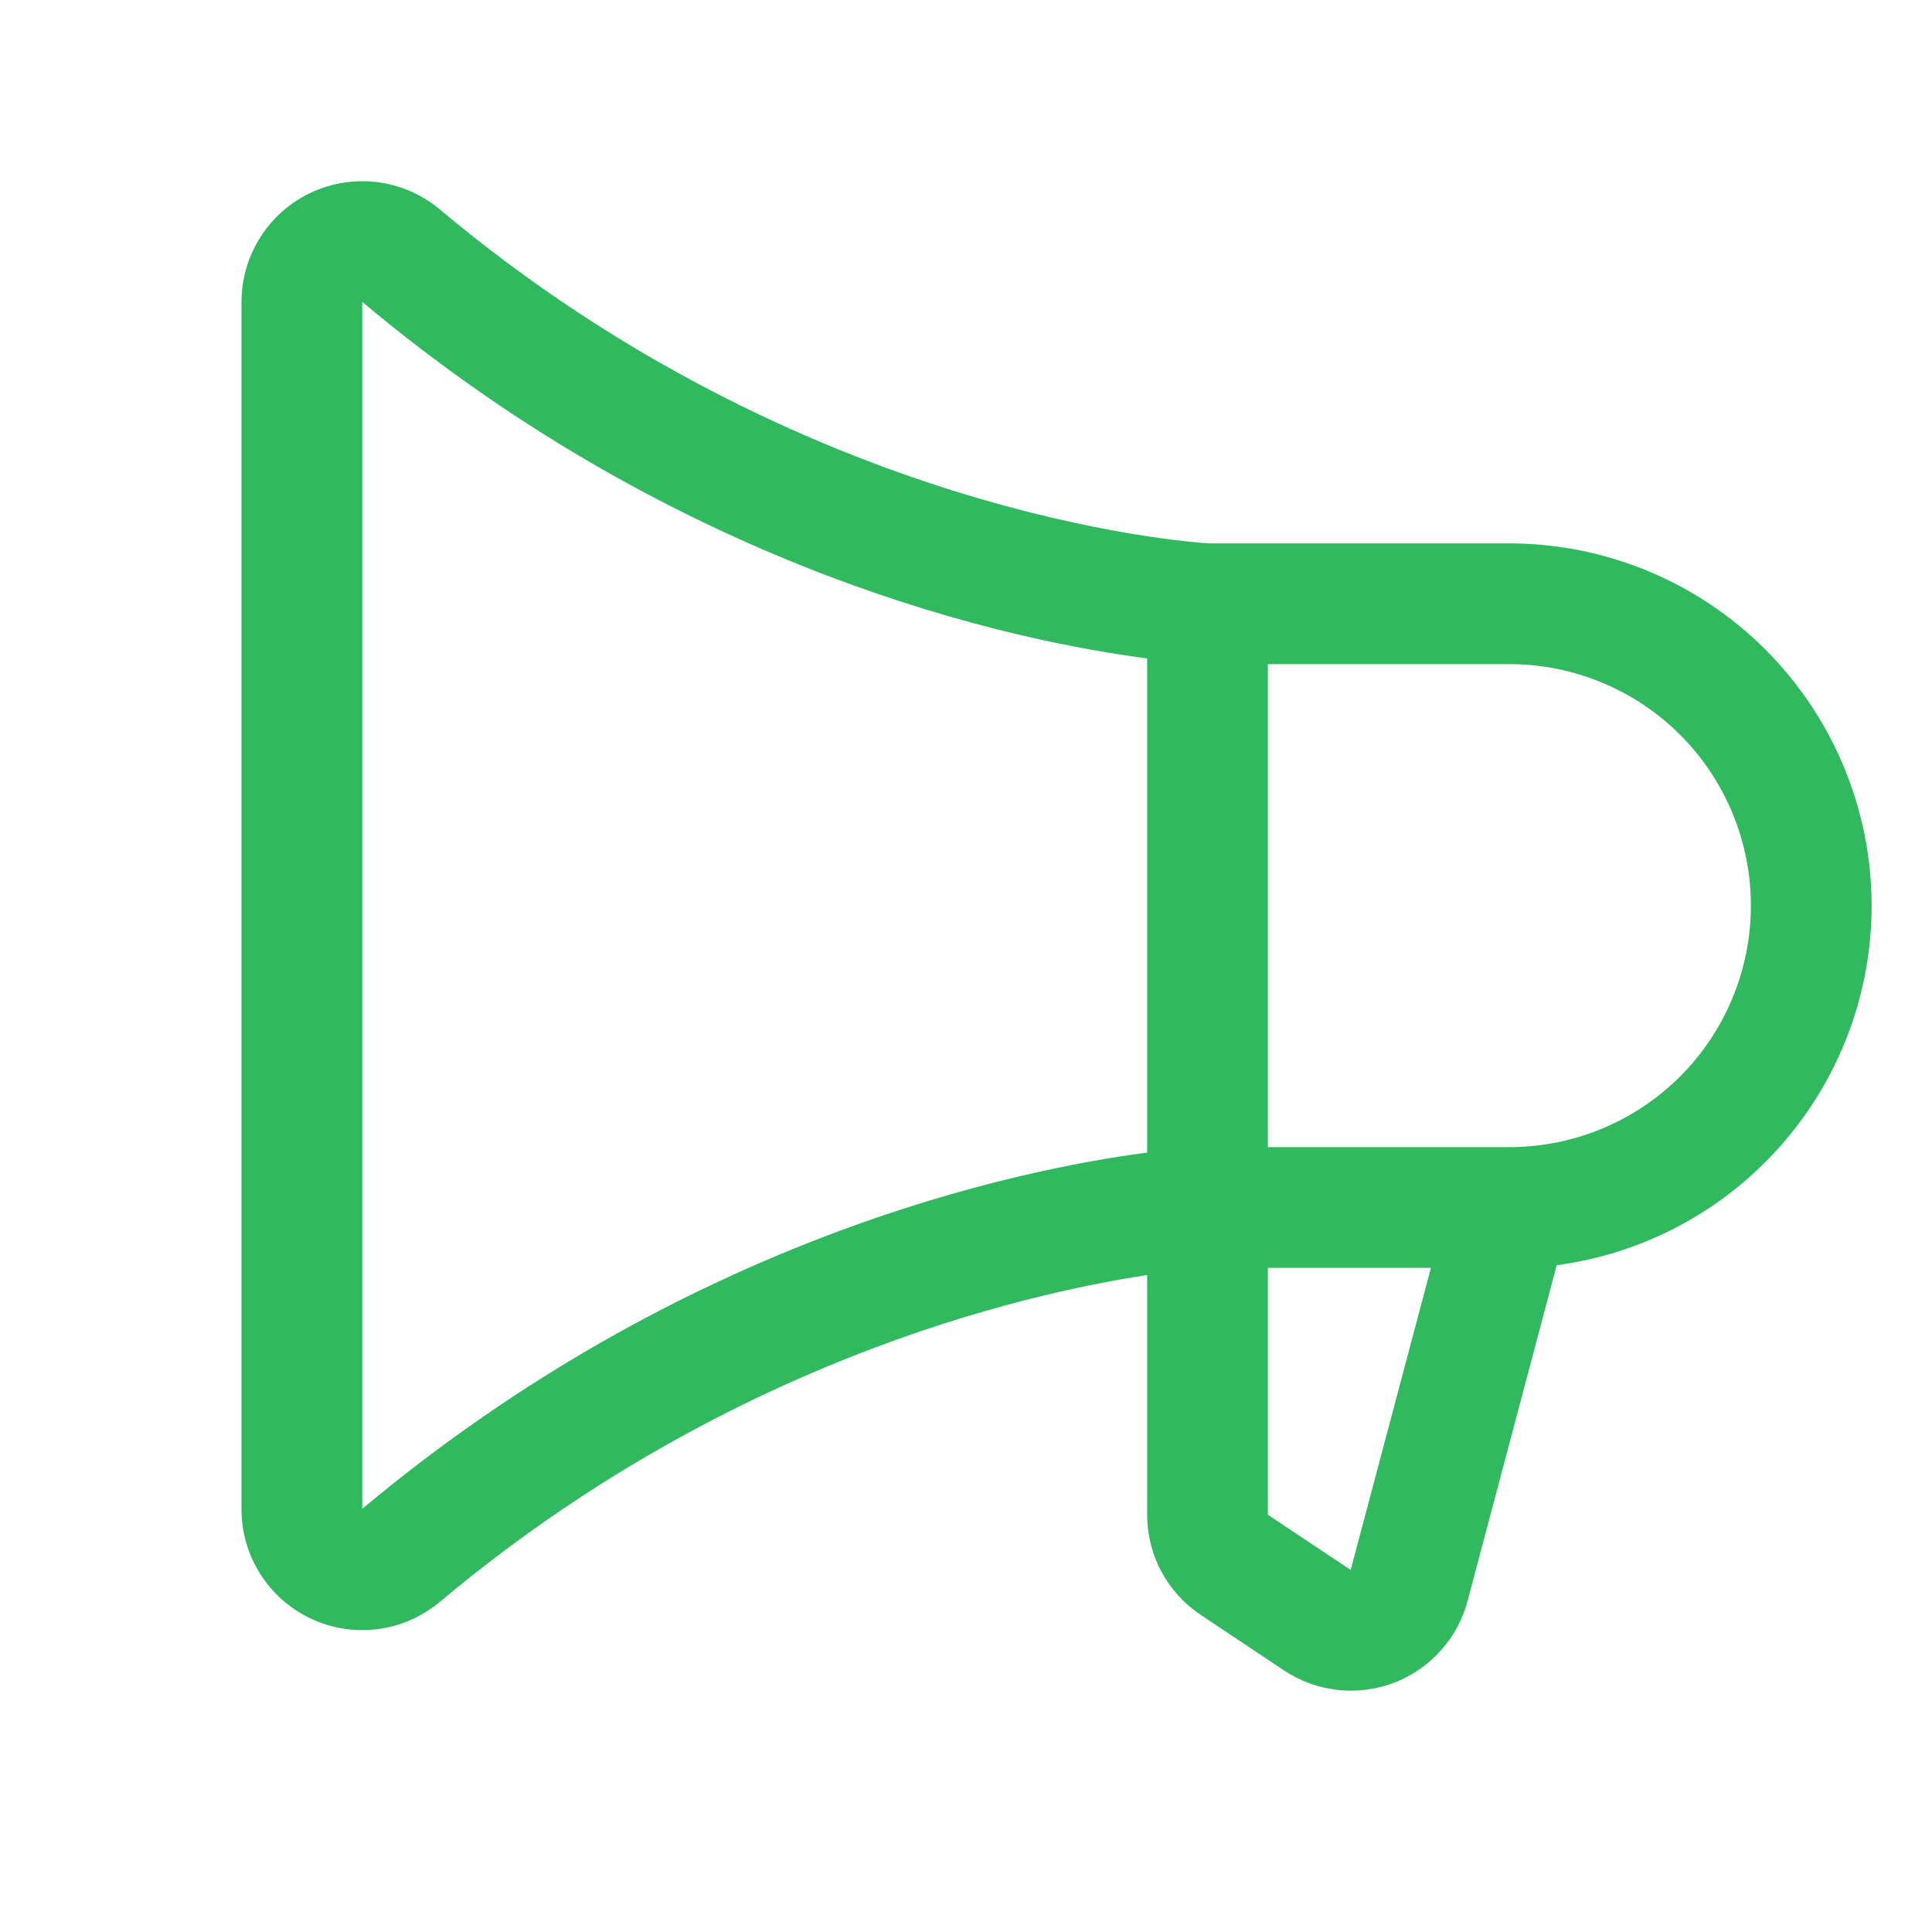 <svg width="28" height="28" viewBox="0 0 28 28" fill="none" xmlns="http://www.w3.org/2000/svg">
<path d="M27.125 13.125C27.124 11.733 26.57 10.399 25.586 9.414C24.602 8.43 23.267 7.876 21.875 7.875H17.522C17.204 7.856 11.657 7.466 6.375 3.036C6.12 2.822 5.81 2.685 5.479 2.641C5.149 2.598 4.813 2.649 4.511 2.79C4.209 2.93 3.954 3.154 3.775 3.435C3.596 3.716 3.5 4.042 3.5 4.375V21.875C3.5 22.208 3.595 22.534 3.774 22.815C3.953 23.096 4.209 23.32 4.511 23.461C4.813 23.602 5.149 23.653 5.479 23.61C5.809 23.566 6.12 23.429 6.375 23.215C10.507 19.75 14.797 18.757 16.625 18.479V21.948C16.625 22.237 16.695 22.521 16.831 22.775C16.967 23.029 17.164 23.246 17.404 23.406L18.607 24.208C18.839 24.363 19.106 24.46 19.384 24.491C19.662 24.523 19.943 24.487 20.204 24.387C20.465 24.287 20.698 24.126 20.884 23.917C21.07 23.709 21.204 23.458 21.273 23.188L22.561 18.336C23.824 18.168 24.983 17.547 25.822 16.588C26.662 15.63 27.125 14.399 27.125 13.125ZM5.25 21.867V4.375C9.932 8.303 14.725 9.297 16.625 9.542V16.704C14.727 16.953 9.936 17.945 5.25 21.867ZM19.578 22.742V22.754L18.375 21.953V18.375H20.738L19.578 22.742ZM21.875 16.625H18.375V9.625H21.875C22.803 9.625 23.694 9.994 24.35 10.65C25.006 11.306 25.375 12.197 25.375 13.125C25.375 14.053 25.006 14.944 24.35 15.6C23.694 16.256 22.803 16.625 21.875 16.625Z" fill="#31B960"/>
</svg>
